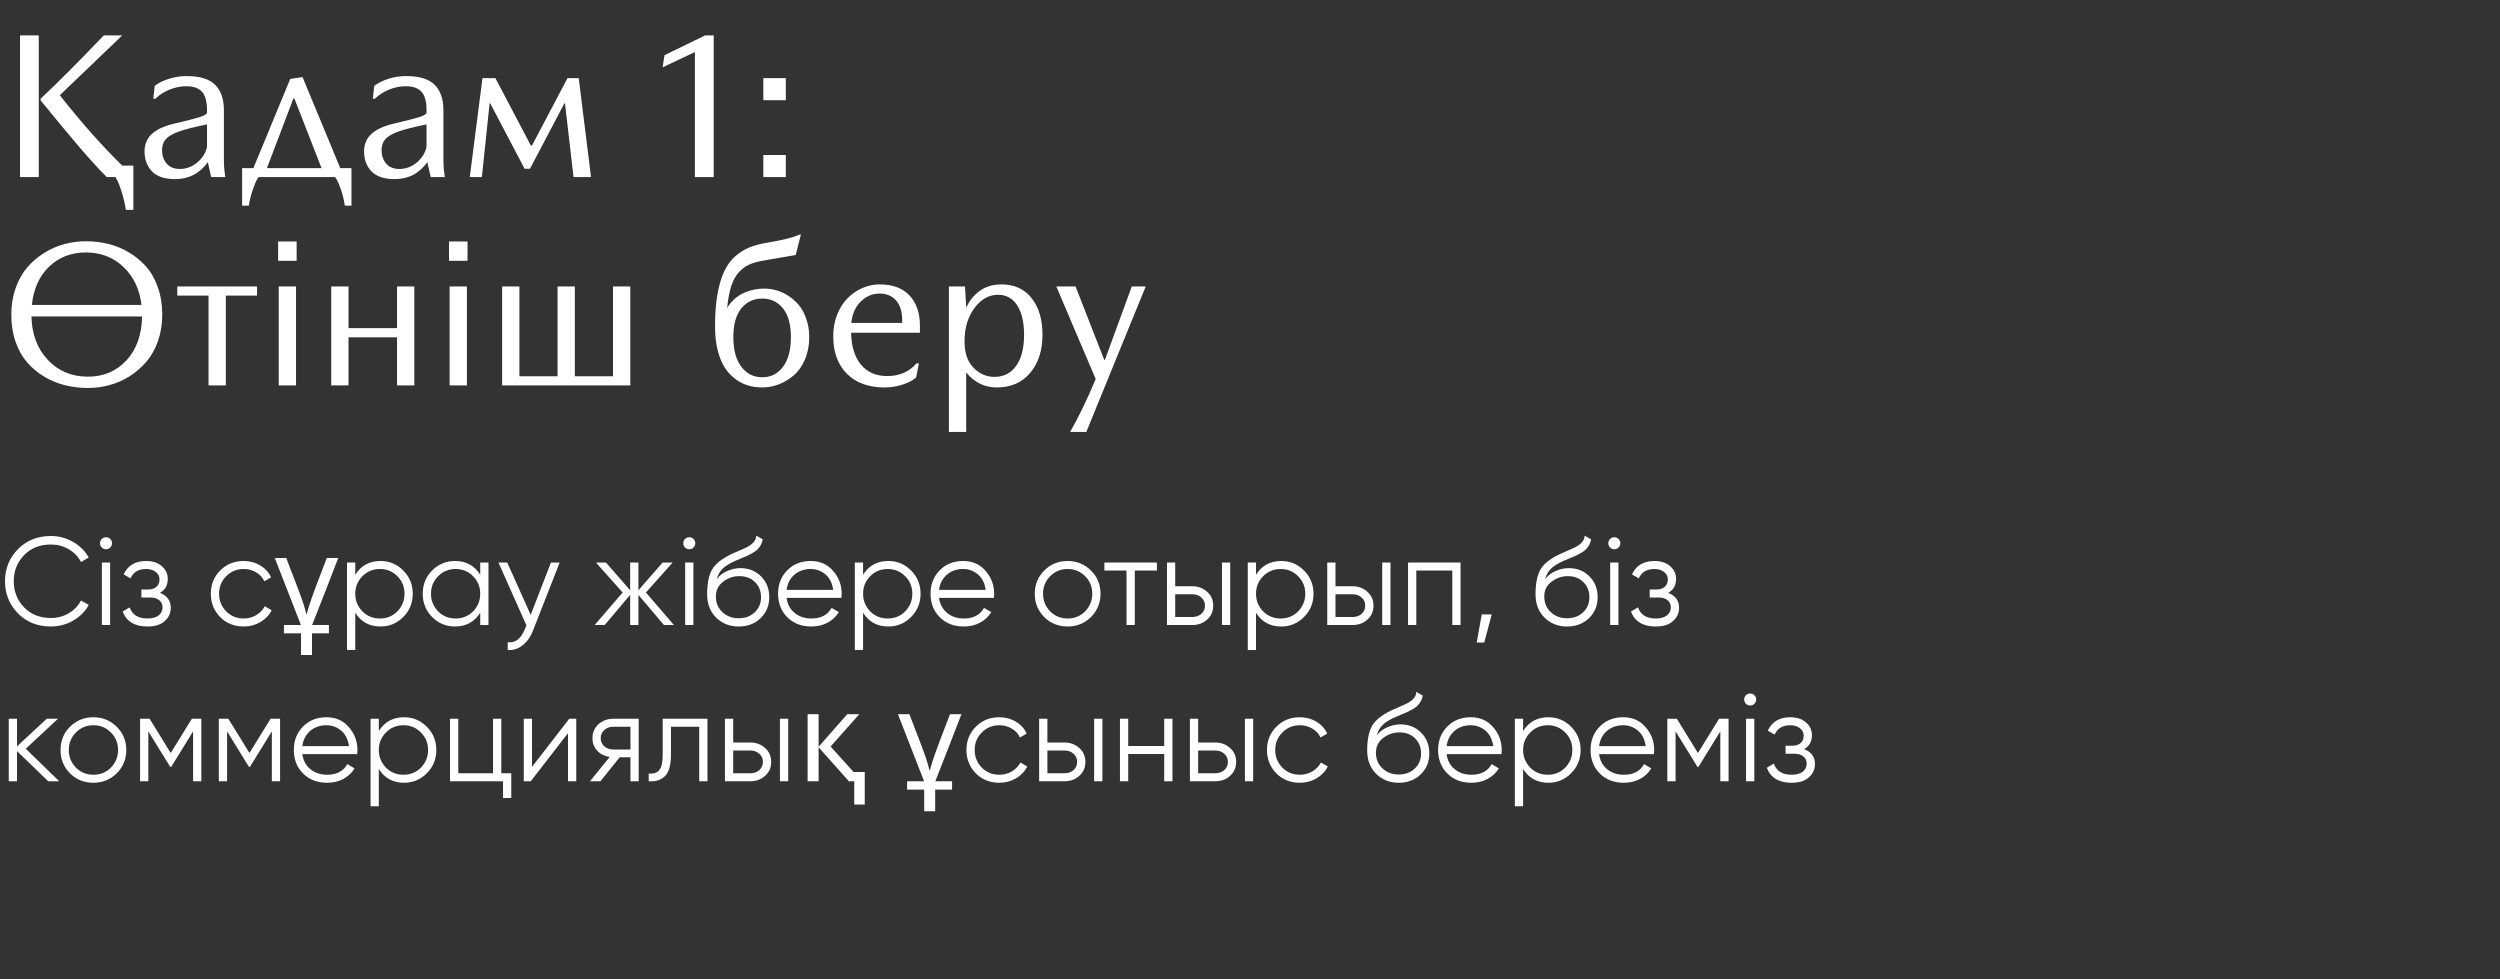 <?xml version="1.0" encoding="UTF-8"?> <svg xmlns="http://www.w3.org/2000/svg" width="240" height="94" viewBox="0 0 240 94" fill="none"><rect x="0" y="0" width="240" height="94" fill="#333333" stroke="none"/><path d="M11.084 17H10.244C9.515 16.264 8.659 15.327 7.676 14.188C6.699 13.042 5.439 11.525 3.896 9.637V9.48C5.544 7.938 7.565 5.91 9.961 3.396H11.738L5.742 9.139C6.784 10.467 7.839 11.73 8.906 12.928C9.98 14.126 10.925 15.115 11.738 15.896H12.803V20.145H12.08C11.989 19.546 11.859 18.982 11.69 18.455C11.527 17.934 11.387 17.56 11.27 17.332L11.084 17ZM3.721 3.396V17H1.924V3.396H3.721ZM20.273 17L19.951 15.565C19.176 16.652 18.131 17.195 16.816 17.195C15.82 17.195 15.081 16.951 14.6 16.463C14.118 15.968 13.877 15.327 13.877 14.539C13.877 13.855 14.108 13.299 14.57 12.869C15.039 12.433 15.739 12.104 16.67 11.883C17.972 11.577 18.831 11.355 19.248 11.219C19.665 11.082 19.873 10.942 19.873 10.799V10.565C19.873 9.757 19.713 9.174 19.395 8.816C19.082 8.458 18.574 8.279 17.871 8.279C17.337 8.279 16.807 8.387 16.279 8.602C15.758 8.81 15.303 9.103 14.912 9.48H14.717L14.854 8.24C15.212 7.967 15.664 7.742 16.211 7.566C16.764 7.391 17.331 7.303 17.91 7.303C19.186 7.303 20.101 7.583 20.654 8.143C21.214 8.696 21.494 9.51 21.494 10.584V15.301C21.494 15.913 21.54 16.479 21.631 17H20.273ZM17.256 16.219C17.887 16.219 18.451 16.01 18.945 15.594C19.44 15.171 19.749 14.672 19.873 14.1V11.941C18.682 12.182 17.783 12.41 17.178 12.625C16.579 12.84 16.159 13.084 15.918 13.357C15.677 13.624 15.557 13.979 15.557 14.422C15.557 14.93 15.703 15.356 15.996 15.701C16.289 16.046 16.709 16.219 17.256 16.219ZM32.168 17H24.824C24.772 17.065 24.707 17.166 24.629 17.303C24.557 17.439 24.437 17.742 24.268 18.211C24.098 18.686 23.971 19.197 23.887 19.744H23.242V16.141H24.326L27.861 7.576L29.043 7.4L32.666 16.141H33.74V19.744H33.105C33.021 19.197 32.9 18.696 32.744 18.24C32.588 17.785 32.454 17.462 32.344 17.273L32.168 17ZM28.164 9.461L25.625 16.141H30.869L28.262 9.461H28.164ZM41.348 17L41.025 15.565C40.251 16.652 39.206 17.195 37.891 17.195C36.895 17.195 36.156 16.951 35.674 16.463C35.192 15.968 34.951 15.327 34.951 14.539C34.951 13.855 35.182 13.299 35.645 12.869C36.113 12.433 36.813 12.104 37.744 11.883C39.046 11.577 39.906 11.355 40.322 11.219C40.739 11.082 40.947 10.942 40.947 10.799V10.565C40.947 9.757 40.788 9.174 40.469 8.816C40.156 8.458 39.648 8.279 38.945 8.279C38.411 8.279 37.881 8.387 37.353 8.602C36.833 8.81 36.377 9.103 35.986 9.48H35.791L35.928 8.24C36.286 7.967 36.738 7.742 37.285 7.566C37.839 7.391 38.405 7.303 38.984 7.303C40.26 7.303 41.175 7.583 41.728 8.143C42.288 8.696 42.568 9.51 42.568 10.584V15.301C42.568 15.913 42.614 16.479 42.705 17H41.348ZM38.33 16.219C38.962 16.219 39.525 16.01 40.02 15.594C40.514 15.171 40.824 14.672 40.947 14.1V11.941C39.756 12.182 38.857 12.41 38.252 12.625C37.653 12.84 37.233 13.084 36.992 13.357C36.751 13.624 36.631 13.979 36.631 14.422C36.631 14.93 36.777 15.356 37.07 15.701C37.363 16.046 37.783 16.219 38.33 16.219ZM45.098 17L46.318 7.498H47.559L50.957 13.963H51.074L54.482 7.498H55.557L56.738 17H55.059L54.238 9.92H54.18L50.879 16.199H50.361L47.06 9.92H47.002L46.26 17H45.098ZM66.709 17V4.998L63.613 6.463L63.789 5.301L67.695 3.396H68.516V17H66.709ZM75.439 7.498V9.617H73.281V7.498H75.439ZM75.439 14.881V17H73.281V14.881H75.439ZM8.242 23.162C8.984 23.162 9.704 23.247 10.4 23.416C11.097 23.585 11.758 23.859 12.383 24.236C13.014 24.607 13.565 25.063 14.033 25.604C14.508 26.137 14.883 26.801 15.156 27.596C15.436 28.384 15.576 29.253 15.576 30.203C15.576 31.115 15.44 31.961 15.166 32.742C14.893 33.517 14.521 34.178 14.053 34.725C13.591 35.265 13.053 35.73 12.441 36.121C11.829 36.505 11.185 36.788 10.508 36.971C9.831 37.153 9.141 37.244 8.438 37.244C7.695 37.244 6.973 37.16 6.27 36.99C5.573 36.821 4.909 36.551 4.277 36.18C3.646 35.802 3.092 35.343 2.617 34.803C2.148 34.262 1.774 33.598 1.494 32.81C1.221 32.023 1.084 31.154 1.084 30.203C1.084 29.292 1.221 28.449 1.494 27.674C1.768 26.899 2.135 26.238 2.598 25.691C3.066 25.145 3.607 24.679 4.219 24.295C4.837 23.904 5.485 23.618 6.162 23.436C6.846 23.253 7.539 23.162 8.242 23.162ZM8.438 36.16C9.935 36.16 11.165 35.643 12.129 34.607C13.099 33.566 13.604 32.156 13.643 30.379H3.018C3.057 32.085 3.581 33.475 4.59 34.549C5.599 35.623 6.882 36.16 8.438 36.16ZM8.242 24.236C6.849 24.236 5.677 24.686 4.727 25.584C3.783 26.482 3.226 27.713 3.057 29.275H13.584C13.402 27.759 12.822 26.541 11.846 25.623C10.876 24.699 9.674 24.236 8.242 24.236ZM20.02 37V28.377H17.021V27.498H24.678V28.377H21.68V37H20.02ZM28.477 23.182V25.037H26.699V23.182H28.477ZM28.418 27.498V37H26.758V27.498H28.418ZM31.797 37V27.498H33.457V31.502H38.115V27.498H39.775V37H38.115V32.381H33.457V37H31.797ZM44.883 23.182V25.037H43.105V23.182H44.883ZM44.824 27.498V37H43.164V27.498H44.824ZM48.203 37V27.498H49.863V36.121H53.525V27.498H55.185V36.121H58.848V27.498H60.508V37H48.203ZM68.643 31.355C68.643 30.19 68.717 29.171 68.867 28.299C69.017 27.426 69.225 26.701 69.492 26.121C69.759 25.535 70.104 25.047 70.527 24.656C70.957 24.266 71.416 23.969 71.904 23.768C72.399 23.566 72.978 23.41 73.643 23.299C74.339 23.188 74.945 23.068 75.459 22.938C75.98 22.807 76.325 22.703 76.494 22.625L76.748 22.518H76.885L76.387 24.48L73.281 25.018C72.741 25.109 72.288 25.236 71.924 25.398C71.566 25.561 71.234 25.809 70.928 26.141C70.622 26.473 70.378 26.919 70.195 27.479C70.019 28.038 69.889 28.738 69.805 29.578C70 29.24 70.238 28.947 70.518 28.699C70.797 28.452 71.1 28.256 71.426 28.113C71.751 27.97 72.074 27.866 72.393 27.801C72.718 27.736 73.047 27.703 73.379 27.703C73.763 27.703 74.15 27.759 74.541 27.869C74.932 27.98 75.316 28.159 75.693 28.406C76.078 28.654 76.416 28.956 76.709 29.314C77.002 29.666 77.236 30.105 77.412 30.633C77.594 31.16 77.686 31.736 77.686 32.361C77.686 33.156 77.549 33.872 77.275 34.51C77.002 35.148 76.644 35.656 76.201 36.033C75.758 36.411 75.277 36.7 74.756 36.902C74.242 37.098 73.717 37.195 73.184 37.195C72.734 37.195 72.305 37.14 71.894 37.029C71.484 36.919 71.078 36.723 70.674 36.443C70.27 36.157 69.922 35.799 69.629 35.369C69.336 34.94 69.098 34.383 68.916 33.699C68.734 33.009 68.643 32.228 68.643 31.355ZM73.184 36.219C73.997 36.219 74.658 35.883 75.166 35.213C75.674 34.542 75.928 33.592 75.928 32.361C75.928 31.157 75.674 30.239 75.166 29.607C74.665 28.976 74.004 28.66 73.184 28.66C72.35 28.66 71.676 28.976 71.162 29.607C70.654 30.239 70.4 31.157 70.4 32.361C70.4 33.592 70.658 34.542 71.172 35.213C71.686 35.883 72.357 36.219 73.184 36.219ZM88.311 31.941H81.709C81.728 33.23 82.038 34.246 82.637 34.988C83.242 35.73 84.085 36.102 85.166 36.102C86.344 36.102 87.285 35.695 87.988 34.881H88.213L87.949 36.238C87.637 36.512 87.204 36.74 86.65 36.922C86.103 37.104 85.524 37.195 84.912 37.195C83.382 37.195 82.178 36.756 81.299 35.877C80.426 34.998 79.99 33.8 79.99 32.283C79.99 31.547 80.111 30.867 80.352 30.242C80.599 29.611 80.928 29.083 81.338 28.66C81.748 28.237 82.22 27.905 82.754 27.664C83.294 27.423 83.854 27.303 84.434 27.303C85.697 27.303 86.657 27.658 87.314 28.367C87.978 29.077 88.311 30.034 88.311 31.238V31.941ZM86.611 30.779C86.611 29.92 86.413 29.272 86.016 28.836C85.625 28.4 85.098 28.182 84.434 28.182C83.757 28.182 83.158 28.436 82.637 28.943C82.116 29.451 81.813 30.138 81.728 31.004H86.611V30.779ZM91.094 41.463V27.498H92.637L92.754 29.461H92.793C93.099 28.816 93.532 28.296 94.092 27.898C94.652 27.501 95.332 27.303 96.133 27.303C97.383 27.303 98.353 27.745 99.043 28.631C99.733 29.51 100.078 30.678 100.078 32.137C100.078 33.647 99.684 34.868 98.897 35.799C98.109 36.73 97.041 37.195 95.693 37.195C94.541 37.195 93.574 36.73 92.793 35.799H92.754V41.463H91.094ZM95.811 28.299C94.932 28.299 94.176 28.725 93.545 29.578C92.913 30.431 92.598 31.479 92.598 32.723V32.859C92.598 33.888 92.881 34.699 93.447 35.291C94.02 35.883 94.694 36.18 95.469 36.18C96.354 36.18 97.047 35.828 97.549 35.125C98.057 34.415 98.311 33.419 98.311 32.137C98.311 30.939 98.092 30.001 97.656 29.324C97.22 28.641 96.605 28.299 95.811 28.299ZM104.287 41.463H102.734C103.555 40.031 104.372 38.338 105.186 36.385L101.406 27.498H103.252L106.006 34.539H106.074L108.652 27.498H109.99L104.287 41.463Z" fill="white"></path><path d="M4.884 60.144C3.604 60.144 2.552 59.724 1.728 58.884C0.896 58.036 0.48 57.008 0.48 55.8C0.48 54.592 0.896 53.564 1.728 52.716C2.552 51.876 3.604 51.456 4.884 51.456C5.652 51.456 6.36 51.644 7.008 52.02C7.656 52.388 8.16 52.888 8.52 53.52L7.776 53.952C7.512 53.44 7.12 53.032 6.6 52.728C6.08 52.424 5.508 52.272 4.884 52.272C3.828 52.272 2.972 52.612 2.316 53.292C1.652 53.98 1.32 54.816 1.32 55.8C1.32 56.784 1.652 57.62 2.316 58.308C2.972 58.988 3.828 59.328 4.884 59.328C5.508 59.328 6.08 59.176 6.6 58.872C7.12 58.568 7.512 58.16 7.776 57.648L8.52 58.068C8.176 58.7 7.676 59.204 7.02 59.58C6.364 59.956 5.652 60.144 4.884 60.144ZM10.753 52.152C10.753 52.312 10.697 52.448 10.585 52.56C10.473 52.672 10.337 52.728 10.177 52.728C10.017 52.728 9.881 52.672 9.769 52.56C9.657 52.448 9.601 52.312 9.601 52.152C9.601 51.992 9.657 51.856 9.769 51.744C9.881 51.632 10.017 51.576 10.177 51.576C10.337 51.576 10.473 51.632 10.585 51.744C10.697 51.856 10.753 51.992 10.753 52.152ZM10.573 60H9.781V54H10.573V60ZM15.35 56.916C16.046 57.18 16.394 57.66 16.394 58.356C16.394 58.86 16.198 59.284 15.806 59.628C15.43 59.972 14.878 60.144 14.15 60.144C12.934 60.144 12.142 59.664 11.774 58.704L12.446 58.308C12.702 59.02 13.27 59.376 14.15 59.376C14.606 59.376 14.962 59.28 15.218 59.088C15.474 58.888 15.602 58.628 15.602 58.308C15.602 58.02 15.498 57.792 15.29 57.624C15.082 57.448 14.802 57.36 14.45 57.36H13.574V56.592H14.21C14.554 56.592 14.822 56.508 15.014 56.34C15.214 56.164 15.314 55.924 15.314 55.62C15.314 55.332 15.194 55.096 14.954 54.912C14.722 54.72 14.414 54.624 14.03 54.624C13.286 54.624 12.786 54.924 12.53 55.524L11.87 55.14C12.27 54.284 12.99 53.856 14.03 53.856C14.67 53.856 15.174 54.024 15.542 54.36C15.918 54.688 16.106 55.092 16.106 55.572C16.106 56.188 15.854 56.636 15.35 56.916ZM23.394 60.144C22.49 60.144 21.738 59.844 21.138 59.244C20.538 58.628 20.238 57.88 20.238 57C20.238 56.112 20.538 55.368 21.138 54.768C21.738 54.16 22.49 53.856 23.394 53.856C23.986 53.856 24.518 54 24.99 54.288C25.462 54.568 25.806 54.948 26.022 55.428L25.374 55.8C25.214 55.44 24.954 55.156 24.594 54.948C24.242 54.732 23.842 54.624 23.394 54.624C22.73 54.624 22.17 54.856 21.714 55.32C21.258 55.776 21.03 56.336 21.03 57C21.03 57.656 21.258 58.22 21.714 58.692C22.17 59.148 22.73 59.376 23.394 59.376C23.834 59.376 24.23 59.272 24.582 59.064C24.942 58.856 25.222 58.568 25.422 58.2L26.082 58.584C25.834 59.064 25.47 59.444 24.99 59.724C24.51 60.004 23.978 60.144 23.394 60.144ZM29.953 60.803V62.883H28.898V60.803H27.258V60H28.887L26.379 53.566H27.48L27.832 54.492C28.484 56.16 28.891 57.238 29.051 57.727C29.215 58.211 29.332 58.617 29.402 58.945H29.449C29.602 58.273 30.062 56.955 30.832 54.99L31.371 53.566H32.473L31.225 56.789L29.965 60H31.576V60.803H29.953ZM36.529 53.856C37.385 53.856 38.113 54.16 38.713 54.768C39.321 55.376 39.625 56.12 39.625 57C39.625 57.88 39.321 58.624 38.713 59.232C38.113 59.84 37.385 60.144 36.529 60.144C35.465 60.144 34.657 59.704 34.105 58.824V62.4H33.313V54H34.105V55.176C34.657 54.296 35.465 53.856 36.529 53.856ZM34.789 58.692C35.245 59.148 35.805 59.376 36.469 59.376C37.133 59.376 37.693 59.148 38.149 58.692C38.605 58.22 38.833 57.656 38.833 57C38.833 56.336 38.605 55.776 38.149 55.32C37.693 54.856 37.133 54.624 36.469 54.624C35.805 54.624 35.245 54.856 34.789 55.32C34.333 55.776 34.105 56.336 34.105 57C34.105 57.656 34.333 58.22 34.789 58.692ZM46.102 55.176V54H46.894V60H46.102V58.824C45.55 59.704 44.742 60.144 43.678 60.144C42.822 60.144 42.09 59.84 41.482 59.232C40.882 58.624 40.582 57.88 40.582 57C40.582 56.12 40.882 55.376 41.482 54.768C42.09 54.16 42.822 53.856 43.678 53.856C44.742 53.856 45.55 54.296 46.102 55.176ZM42.058 58.692C42.514 59.148 43.074 59.376 43.738 59.376C44.402 59.376 44.962 59.148 45.418 58.692C45.874 58.22 46.102 57.656 46.102 57C46.102 56.336 45.874 55.776 45.418 55.32C44.962 54.856 44.402 54.624 43.738 54.624C43.074 54.624 42.514 54.856 42.058 55.32C41.602 55.776 41.374 56.336 41.374 57C41.374 57.656 41.602 58.22 42.058 58.692ZM50.947 59.028L52.891 54H53.73L51.163 60.552C50.922 61.16 50.587 61.628 50.154 61.956C49.73 62.292 49.258 62.44 48.739 62.4V61.656C49.459 61.744 50.007 61.328 50.383 60.408L50.538 60.036L47.85 54H48.691L50.947 59.028ZM62.008 56.88L64.696 60H63.736L61.288 57.108V60H60.496V57.108L58.048 60H57.088L59.776 56.88L57.208 54H58.168L60.496 56.664V54H61.288V56.664L63.616 54H64.576L62.008 56.88ZM66.746 52.152C66.746 52.312 66.69 52.448 66.578 52.56C66.466 52.672 66.33 52.728 66.17 52.728C66.01 52.728 65.874 52.672 65.762 52.56C65.65 52.448 65.594 52.312 65.594 52.152C65.594 51.992 65.65 51.856 65.762 51.744C65.874 51.632 66.01 51.576 66.17 51.576C66.33 51.576 66.466 51.632 66.578 51.744C66.69 51.856 66.746 51.992 66.746 52.152ZM66.566 60H65.774V54H66.566V60ZM70.91 60.144C70.054 60.144 69.334 59.86 68.75 59.292C68.174 58.716 67.886 57.972 67.886 57.06C67.886 56.036 68.038 55.252 68.342 54.708C68.646 54.156 69.262 53.656 70.19 53.208C70.486 53.072 70.718 52.968 70.886 52.896C71.166 52.784 71.386 52.688 71.546 52.608C72.242 52.288 72.594 51.892 72.602 51.42L73.226 51.78C73.186 51.98 73.122 52.16 73.034 52.32C72.93 52.496 72.826 52.636 72.722 52.74C72.626 52.844 72.474 52.956 72.266 53.076C72.13 53.156 71.966 53.244 71.774 53.34L71.174 53.592L70.61 53.832C70.058 54.072 69.646 54.324 69.374 54.588C69.11 54.844 68.922 55.18 68.81 55.596C69.066 55.252 69.402 54.992 69.818 54.816C70.234 54.632 70.654 54.54 71.078 54.54C71.878 54.54 72.538 54.804 73.058 55.332C73.586 55.852 73.85 56.52 73.85 57.336C73.85 58.144 73.57 58.816 73.01 59.352C72.458 59.88 71.758 60.144 70.91 60.144ZM69.35 58.764C69.766 59.156 70.286 59.352 70.91 59.352C71.534 59.352 72.046 59.164 72.446 58.788C72.854 58.404 73.058 57.92 73.058 57.336C73.058 56.744 72.866 56.26 72.482 55.884C72.106 55.5 71.602 55.308 70.97 55.308C70.402 55.308 69.886 55.488 69.422 55.848C68.958 56.192 68.726 56.664 68.726 57.264C68.726 57.872 68.934 58.372 69.35 58.764ZM77.827 53.856C78.723 53.856 79.439 54.172 79.975 54.804C80.527 55.428 80.803 56.168 80.803 57.024C80.803 57.064 80.795 57.188 80.779 57.396H75.511C75.591 57.996 75.847 58.476 76.279 58.836C76.711 59.196 77.251 59.376 77.899 59.376C78.811 59.376 79.455 59.036 79.831 58.356L80.527 58.764C80.263 59.196 79.899 59.536 79.435 59.784C78.979 60.024 78.463 60.144 77.887 60.144C76.943 60.144 76.175 59.848 75.583 59.256C74.991 58.664 74.695 57.912 74.695 57C74.695 56.096 74.987 55.348 75.571 54.756C76.155 54.156 76.907 53.856 77.827 53.856ZM77.827 54.624C77.203 54.624 76.679 54.808 76.255 55.176C75.839 55.544 75.591 56.028 75.511 56.628H79.987C79.899 55.988 79.655 55.496 79.255 55.152C78.839 54.8 78.363 54.624 77.827 54.624ZM85.279 53.856C86.135 53.856 86.863 54.16 87.463 54.768C88.071 55.376 88.375 56.12 88.375 57C88.375 57.88 88.071 58.624 87.463 59.232C86.863 59.84 86.135 60.144 85.279 60.144C84.215 60.144 83.407 59.704 82.855 58.824V62.4H82.063V54H82.855V55.176C83.407 54.296 84.215 53.856 85.279 53.856ZM83.539 58.692C83.995 59.148 84.555 59.376 85.219 59.376C85.883 59.376 86.443 59.148 86.899 58.692C87.355 58.22 87.583 57.656 87.583 57C87.583 56.336 87.355 55.776 86.899 55.32C86.443 54.856 85.883 54.624 85.219 54.624C84.555 54.624 83.995 54.856 83.539 55.32C83.083 55.776 82.855 56.336 82.855 57C82.855 57.656 83.083 58.22 83.539 58.692ZM92.464 53.856C93.36 53.856 94.076 54.172 94.612 54.804C95.164 55.428 95.44 56.168 95.44 57.024C95.44 57.064 95.432 57.188 95.416 57.396H90.148C90.228 57.996 90.484 58.476 90.916 58.836C91.348 59.196 91.888 59.376 92.536 59.376C93.448 59.376 94.092 59.036 94.468 58.356L95.164 58.764C94.9 59.196 94.536 59.536 94.072 59.784C93.616 60.024 93.1 60.144 92.524 60.144C91.58 60.144 90.812 59.848 90.22 59.256C89.628 58.664 89.332 57.912 89.332 57C89.332 56.096 89.624 55.348 90.208 54.756C90.792 54.156 91.544 53.856 92.464 53.856ZM92.464 54.624C91.84 54.624 91.316 54.808 90.892 55.176C90.476 55.544 90.228 56.028 90.148 56.628H94.624C94.536 55.988 94.292 55.496 93.892 55.152C93.476 54.8 93 54.624 92.464 54.624ZM104.727 59.244C104.111 59.844 103.367 60.144 102.495 60.144C101.607 60.144 100.859 59.844 100.251 59.244C99.643 58.636 99.339 57.888 99.339 57C99.339 56.112 99.643 55.368 100.251 54.768C100.859 54.16 101.607 53.856 102.495 53.856C103.375 53.856 104.119 54.16 104.727 54.768C105.343 55.368 105.651 56.112 105.651 57C105.651 57.88 105.343 58.628 104.727 59.244ZM100.815 58.692C101.271 59.148 101.831 59.376 102.495 59.376C103.159 59.376 103.719 59.148 104.175 58.692C104.631 58.22 104.859 57.656 104.859 57C104.859 56.336 104.631 55.776 104.175 55.32C103.719 54.856 103.159 54.624 102.495 54.624C101.831 54.624 101.271 54.856 100.815 55.32C100.359 55.776 100.131 56.336 100.131 57C100.131 57.656 100.359 58.22 100.815 58.692ZM106.022 54H111.062V54.768H108.938V60H108.146V54.768H106.022V54ZM112.82 56.28H114.464C115.016 56.28 115.488 56.456 115.88 56.808C116.272 57.152 116.468 57.596 116.468 58.14C116.468 58.692 116.272 59.14 115.88 59.484C115.504 59.828 115.032 60 114.464 60H112.028V54H112.82V56.28ZM117.308 60V54H118.1V60H117.308ZM112.82 59.232H114.464C114.808 59.232 115.096 59.132 115.328 58.932C115.56 58.724 115.676 58.46 115.676 58.14C115.676 57.82 115.56 57.56 115.328 57.36C115.096 57.152 114.808 57.048 114.464 57.048H112.82V59.232ZM123.001 53.856C123.857 53.856 124.585 54.16 125.185 54.768C125.793 55.376 126.097 56.12 126.097 57C126.097 57.88 125.793 58.624 125.185 59.232C124.585 59.84 123.857 60.144 123.001 60.144C121.937 60.144 121.129 59.704 120.577 58.824V62.4H119.785V54H120.577V55.176C121.129 54.296 121.937 53.856 123.001 53.856ZM121.261 58.692C121.717 59.148 122.277 59.376 122.941 59.376C123.605 59.376 124.165 59.148 124.621 58.692C125.077 58.22 125.305 57.656 125.305 57C125.305 56.336 125.077 55.776 124.621 55.32C124.165 54.856 123.605 54.624 122.941 54.624C122.277 54.624 121.717 54.856 121.261 55.32C120.805 55.776 120.577 56.336 120.577 57C120.577 57.656 120.805 58.22 121.261 58.692ZM128.206 56.28H129.85C130.402 56.28 130.874 56.456 131.266 56.808C131.658 57.152 131.854 57.596 131.854 58.14C131.854 58.692 131.658 59.14 131.266 59.484C130.89 59.828 130.418 60 129.85 60H127.414V54H128.206V56.28ZM132.694 60V54H133.486V60H132.694ZM128.206 59.232H129.85C130.194 59.232 130.482 59.132 130.714 58.932C130.946 58.724 131.062 58.46 131.062 58.14C131.062 57.82 130.946 57.56 130.714 57.36C130.482 57.152 130.194 57.048 129.85 57.048H128.206V59.232ZM135.172 54H140.212V60H139.42V54.768H135.964V60H135.172V54ZM142.247 58.98H143.207L142.487 61.68H141.767L142.247 58.98ZM150.434 60.144C149.578 60.144 148.858 59.86 148.274 59.292C147.698 58.716 147.41 57.972 147.41 57.06C147.41 56.036 147.562 55.252 147.866 54.708C148.17 54.156 148.786 53.656 149.714 53.208C150.01 53.072 150.242 52.968 150.41 52.896C150.69 52.784 150.91 52.688 151.07 52.608C151.766 52.288 152.118 51.892 152.126 51.42L152.75 51.78C152.71 51.98 152.646 52.16 152.558 52.32C152.454 52.496 152.35 52.636 152.246 52.74C152.15 52.844 151.998 52.956 151.79 53.076C151.654 53.156 151.49 53.244 151.298 53.34L150.698 53.592L150.134 53.832C149.582 54.072 149.17 54.324 148.898 54.588C148.634 54.844 148.446 55.18 148.334 55.596C148.59 55.252 148.926 54.992 149.342 54.816C149.758 54.632 150.178 54.54 150.602 54.54C151.402 54.54 152.062 54.804 152.582 55.332C153.11 55.852 153.374 56.52 153.374 57.336C153.374 58.144 153.094 58.816 152.534 59.352C151.982 59.88 151.282 60.144 150.434 60.144ZM148.874 58.764C149.29 59.156 149.81 59.352 150.434 59.352C151.058 59.352 151.57 59.164 151.97 58.788C152.378 58.404 152.582 57.92 152.582 57.336C152.582 56.744 152.39 56.26 152.006 55.884C151.63 55.5 151.126 55.308 150.494 55.308C149.926 55.308 149.41 55.488 148.946 55.848C148.482 56.192 148.25 56.664 148.25 57.264C148.25 57.872 148.458 58.372 148.874 58.764ZM155.55 52.152C155.55 52.312 155.494 52.448 155.382 52.56C155.27 52.672 155.134 52.728 154.974 52.728C154.814 52.728 154.678 52.672 154.566 52.56C154.454 52.448 154.398 52.312 154.398 52.152C154.398 51.992 154.454 51.856 154.566 51.744C154.678 51.632 154.814 51.576 154.974 51.576C155.134 51.576 155.27 51.632 155.382 51.744C155.494 51.856 155.55 51.992 155.55 52.152ZM155.37 60H154.578V54H155.37V60ZM160.147 56.916C160.843 57.18 161.191 57.66 161.191 58.356C161.191 58.86 160.995 59.284 160.603 59.628C160.227 59.972 159.675 60.144 158.947 60.144C157.731 60.144 156.939 59.664 156.571 58.704L157.243 58.308C157.499 59.02 158.067 59.376 158.947 59.376C159.403 59.376 159.759 59.28 160.015 59.088C160.271 58.888 160.399 58.628 160.399 58.308C160.399 58.02 160.295 57.792 160.087 57.624C159.879 57.448 159.599 57.36 159.247 57.36H158.371V56.592H159.007C159.351 56.592 159.619 56.508 159.811 56.34C160.011 56.164 160.111 55.924 160.111 55.62C160.111 55.332 159.991 55.096 159.751 54.912C159.519 54.72 159.211 54.624 158.827 54.624C158.083 54.624 157.583 54.924 157.327 55.524L156.667 55.14C157.067 54.284 157.787 53.856 158.827 53.856C159.467 53.856 159.971 54.024 160.339 54.36C160.715 54.688 160.903 55.092 160.903 55.572C160.903 56.188 160.651 56.636 160.147 56.916ZM2.472 71.88L5.688 75H4.632L1.632 72.108V75H0.84V69H1.632V71.652L4.488 69H5.568L2.472 71.88ZM11.2 74.244C10.584 74.844 9.84 75.144 8.968 75.144C8.08 75.144 7.332 74.844 6.724 74.244C6.116 73.636 5.812 72.888 5.812 72C5.812 71.112 6.116 70.368 6.724 69.768C7.332 69.16 8.08 68.856 8.968 68.856C9.848 68.856 10.592 69.16 11.2 69.768C11.816 70.368 12.124 71.112 12.124 72C12.124 72.88 11.816 73.628 11.2 74.244ZM7.288 73.692C7.744 74.148 8.304 74.376 8.968 74.376C9.632 74.376 10.192 74.148 10.648 73.692C11.104 73.22 11.332 72.656 11.332 72C11.332 71.336 11.104 70.776 10.648 70.32C10.192 69.856 9.632 69.624 8.968 69.624C8.304 69.624 7.744 69.856 7.288 70.32C6.832 70.776 6.604 71.336 6.604 72C6.604 72.656 6.832 73.22 7.288 73.692ZM18.417 69H19.329V75H18.537V70.212L16.437 73.62H16.341L14.241 70.212V75H13.449V69H14.361L16.389 72.288L18.417 69ZM25.976 69H26.888V75H26.096V70.212L23.996 73.62H23.9L21.8 70.212V75H21.008V69H21.92L23.948 72.288L25.976 69ZM31.339 68.856C32.235 68.856 32.951 69.172 33.487 69.804C34.039 70.428 34.315 71.168 34.315 72.024C34.315 72.064 34.307 72.188 34.291 72.396H29.023C29.103 72.996 29.359 73.476 29.791 73.836C30.223 74.196 30.763 74.376 31.411 74.376C32.323 74.376 32.967 74.036 33.343 73.356L34.039 73.764C33.775 74.196 33.411 74.536 32.947 74.784C32.491 75.024 31.975 75.144 31.399 75.144C30.455 75.144 29.687 74.848 29.095 74.256C28.503 73.664 28.207 72.912 28.207 72C28.207 71.096 28.499 70.348 29.083 69.756C29.667 69.156 30.419 68.856 31.339 68.856ZM31.339 69.624C30.715 69.624 30.191 69.808 29.767 70.176C29.351 70.544 29.103 71.028 29.023 71.628H33.499C33.411 70.988 33.167 70.496 32.767 70.152C32.351 69.8 31.875 69.624 31.339 69.624ZM38.79 68.856C39.646 68.856 40.374 69.16 40.974 69.768C41.582 70.376 41.886 71.12 41.886 72C41.886 72.88 41.582 73.624 40.974 74.232C40.374 74.84 39.646 75.144 38.79 75.144C37.726 75.144 36.918 74.704 36.366 73.824V77.4H35.574V69H36.366V70.176C36.918 69.296 37.726 68.856 38.79 68.856ZM37.05 73.692C37.506 74.148 38.066 74.376 38.73 74.376C39.394 74.376 39.954 74.148 40.41 73.692C40.866 73.22 41.094 72.656 41.094 72C41.094 71.336 40.866 70.776 40.41 70.32C39.954 69.856 39.394 69.624 38.73 69.624C38.066 69.624 37.506 69.856 37.05 70.32C36.594 70.776 36.366 71.336 36.366 72C36.366 72.656 36.594 73.22 37.05 73.692ZM48.123 69V74.232H49.083V76.608H48.291V75H43.203V69H43.995V74.232H47.331V69H48.123ZM51.073 73.62L54.649 69H55.321V75H54.529V70.38L50.953 75H50.281V69H51.073V73.62ZM58.88 69H61.316V75H60.524V72.696H59.492L57.644 75H56.636L58.532 72.672C58.044 72.6 57.644 72.4 57.332 72.072C57.028 71.736 56.876 71.332 56.876 70.86C56.876 70.324 57.068 69.88 57.452 69.528C57.852 69.176 58.328 69 58.88 69ZM58.88 71.952H60.524V69.768H58.88C58.536 69.768 58.248 69.872 58.016 70.08C57.784 70.28 57.668 70.54 57.668 70.86C57.668 71.18 57.784 71.444 58.016 71.652C58.248 71.852 58.536 71.952 58.88 71.952ZM63.62 69H67.916V75H67.124V69.768H64.412V72.444C64.412 73.444 64.22 74.132 63.836 74.508C63.46 74.884 62.94 75.048 62.276 75V74.256C62.74 74.304 63.08 74.192 63.296 73.92C63.512 73.648 63.62 73.156 63.62 72.444V69ZM70.386 71.28H72.03C72.582 71.28 73.054 71.456 73.446 71.808C73.838 72.152 74.034 72.596 74.034 73.14C74.034 73.692 73.838 74.14 73.446 74.484C73.07 74.828 72.598 75 72.03 75H69.594V69H70.386V71.28ZM74.874 75V69H75.666V75H74.874ZM70.386 74.232H72.03C72.374 74.232 72.662 74.132 72.894 73.932C73.126 73.724 73.242 73.46 73.242 73.14C73.242 72.82 73.126 72.56 72.894 72.36C72.662 72.152 72.374 72.048 72.03 72.048H70.386V74.232ZM81.334 68.566H82.488L79.74 71.666L81.938 74.109H83.016V77.232H82.008V75H81.492L78.586 71.736V75H77.531V68.566H78.586V71.689L81.334 68.566ZM89.777 75.803V77.883H88.723V75.803H87.082V75H88.711L86.203 68.566H87.305L87.656 69.492C88.309 71.16 88.715 72.238 88.875 72.727C89.039 73.211 89.156 73.617 89.227 73.945H89.273C89.426 73.273 89.887 71.955 90.656 69.99L91.195 68.566H92.297L91.049 71.789L89.789 75H91.4V75.803H89.777ZM95.933 75.144C95.029 75.144 94.277 74.844 93.677 74.244C93.077 73.628 92.777 72.88 92.777 72C92.777 71.112 93.077 70.368 93.677 69.768C94.277 69.16 95.029 68.856 95.933 68.856C96.525 68.856 97.057 69 97.529 69.288C98.001 69.568 98.345 69.948 98.561 70.428L97.913 70.8C97.753 70.44 97.493 70.156 97.133 69.948C96.781 69.732 96.381 69.624 95.933 69.624C95.269 69.624 94.709 69.856 94.253 70.32C93.797 70.776 93.569 71.336 93.569 72C93.569 72.656 93.797 73.22 94.253 73.692C94.709 74.148 95.269 74.376 95.933 74.376C96.373 74.376 96.769 74.272 97.121 74.064C97.481 73.856 97.761 73.568 97.961 73.2L98.621 73.584C98.373 74.064 98.009 74.444 97.529 74.724C97.049 75.004 96.517 75.144 95.933 75.144ZM100.55 71.28H102.194C102.746 71.28 103.218 71.456 103.61 71.808C104.002 72.152 104.198 72.596 104.198 73.14C104.198 73.692 104.002 74.14 103.61 74.484C103.234 74.828 102.762 75 102.194 75H99.758V69H100.55V71.28ZM105.038 75V69H105.83V75H105.038ZM100.55 74.232H102.194C102.538 74.232 102.826 74.132 103.058 73.932C103.29 73.724 103.406 73.46 103.406 73.14C103.406 72.82 103.29 72.56 103.058 72.36C102.826 72.152 102.538 72.048 102.194 72.048H100.55V74.232ZM111.764 71.616V69H112.556V75H111.764V72.384H108.308V75H107.516V69H108.308V71.616H111.764ZM115.023 71.28H116.667C117.219 71.28 117.691 71.456 118.083 71.808C118.475 72.152 118.671 72.596 118.671 73.14C118.671 73.692 118.475 74.14 118.083 74.484C117.707 74.828 117.235 75 116.667 75H114.231V69H115.023V71.28ZM119.511 75V69H120.303V75H119.511ZM115.023 74.232H116.667C117.011 74.232 117.299 74.132 117.531 73.932C117.763 73.724 117.879 73.46 117.879 73.14C117.879 72.82 117.763 72.56 117.531 72.36C117.299 72.152 117.011 72.048 116.667 72.048H115.023V74.232ZM124.784 75.144C123.88 75.144 123.128 74.844 122.528 74.244C121.928 73.628 121.628 72.88 121.628 72C121.628 71.112 121.928 70.368 122.528 69.768C123.128 69.16 123.88 68.856 124.784 68.856C125.376 68.856 125.908 69 126.38 69.288C126.852 69.568 127.196 69.948 127.412 70.428L126.764 70.8C126.604 70.44 126.344 70.156 125.984 69.948C125.632 69.732 125.232 69.624 124.784 69.624C124.12 69.624 123.56 69.856 123.104 70.32C122.648 70.776 122.42 71.336 122.42 72C122.42 72.656 122.648 73.22 123.104 73.692C123.56 74.148 124.12 74.376 124.784 74.376C125.224 74.376 125.62 74.272 125.972 74.064C126.332 73.856 126.612 73.568 126.812 73.2L127.472 73.584C127.224 74.064 126.86 74.444 126.38 74.724C125.9 75.004 125.368 75.144 124.784 75.144ZM134.274 75.144C133.418 75.144 132.698 74.86 132.114 74.292C131.538 73.716 131.25 72.972 131.25 72.06C131.25 71.036 131.402 70.252 131.706 69.708C132.01 69.156 132.626 68.656 133.554 68.208C133.85 68.072 134.082 67.968 134.25 67.896C134.53 67.784 134.75 67.688 134.91 67.608C135.606 67.288 135.958 66.892 135.966 66.42L136.59 66.78C136.55 66.98 136.486 67.16 136.398 67.32C136.294 67.496 136.19 67.636 136.086 67.74C135.99 67.844 135.838 67.956 135.63 68.076C135.494 68.156 135.33 68.244 135.138 68.34L134.538 68.592L133.974 68.832C133.422 69.072 133.01 69.324 132.738 69.588C132.474 69.844 132.286 70.18 132.174 70.596C132.43 70.252 132.766 69.992 133.182 69.816C133.598 69.632 134.018 69.54 134.442 69.54C135.242 69.54 135.902 69.804 136.422 70.332C136.95 70.852 137.214 71.52 137.214 72.336C137.214 73.144 136.934 73.816 136.374 74.352C135.822 74.88 135.122 75.144 134.274 75.144ZM132.714 73.764C133.13 74.156 133.65 74.352 134.274 74.352C134.898 74.352 135.41 74.164 135.81 73.788C136.218 73.404 136.422 72.92 136.422 72.336C136.422 71.744 136.23 71.26 135.846 70.884C135.47 70.5 134.966 70.308 134.334 70.308C133.766 70.308 133.25 70.488 132.786 70.848C132.322 71.192 132.09 71.664 132.09 72.264C132.09 72.872 132.298 73.372 132.714 73.764ZM141.19 68.856C142.086 68.856 142.802 69.172 143.338 69.804C143.89 70.428 144.166 71.168 144.166 72.024C144.166 72.064 144.158 72.188 144.142 72.396H138.874C138.954 72.996 139.21 73.476 139.642 73.836C140.074 74.196 140.614 74.376 141.262 74.376C142.174 74.376 142.818 74.036 143.194 73.356L143.89 73.764C143.626 74.196 143.262 74.536 142.798 74.784C142.342 75.024 141.826 75.144 141.25 75.144C140.306 75.144 139.538 74.848 138.946 74.256C138.354 73.664 138.058 72.912 138.058 72C138.058 71.096 138.35 70.348 138.934 69.756C139.518 69.156 140.27 68.856 141.19 68.856ZM141.19 69.624C140.566 69.624 140.042 69.808 139.618 70.176C139.202 70.544 138.954 71.028 138.874 71.628H143.35C143.262 70.988 143.018 70.496 142.618 70.152C142.202 69.8 141.726 69.624 141.19 69.624ZM148.642 68.856C149.498 68.856 150.226 69.16 150.826 69.768C151.434 70.376 151.738 71.12 151.738 72C151.738 72.88 151.434 73.624 150.826 74.232C150.226 74.84 149.498 75.144 148.642 75.144C147.578 75.144 146.77 74.704 146.218 73.824V77.4H145.426V69H146.218V70.176C146.77 69.296 147.578 68.856 148.642 68.856ZM146.902 73.692C147.358 74.148 147.918 74.376 148.582 74.376C149.246 74.376 149.806 74.148 150.262 73.692C150.718 73.22 150.946 72.656 150.946 72C150.946 71.336 150.718 70.776 150.262 70.32C149.806 69.856 149.246 69.624 148.582 69.624C147.918 69.624 147.358 69.856 146.902 70.32C146.446 70.776 146.218 71.336 146.218 72C146.218 72.656 146.446 73.22 146.902 73.692ZM155.827 68.856C156.723 68.856 157.439 69.172 157.975 69.804C158.527 70.428 158.803 71.168 158.803 72.024C158.803 72.064 158.795 72.188 158.779 72.396H153.511C153.591 72.996 153.847 73.476 154.279 73.836C154.711 74.196 155.251 74.376 155.899 74.376C156.811 74.376 157.455 74.036 157.831 73.356L158.527 73.764C158.263 74.196 157.899 74.536 157.435 74.784C156.979 75.024 156.463 75.144 155.887 75.144C154.943 75.144 154.175 74.848 153.583 74.256C152.991 73.664 152.695 72.912 152.695 72C152.695 71.096 152.987 70.348 153.571 69.756C154.155 69.156 154.907 68.856 155.827 68.856ZM155.827 69.624C155.203 69.624 154.679 69.808 154.255 70.176C153.839 70.544 153.591 71.028 153.511 71.628H157.987C157.899 70.988 157.655 70.496 157.255 70.152C156.839 69.8 156.363 69.624 155.827 69.624ZM165.031 69H165.943V75H165.151V70.212L163.051 73.62H162.955L160.855 70.212V75H160.063V69H160.975L163.003 72.288L165.031 69ZM168.593 67.152C168.593 67.312 168.537 67.448 168.425 67.56C168.313 67.672 168.177 67.728 168.017 67.728C167.857 67.728 167.721 67.672 167.609 67.56C167.497 67.448 167.441 67.312 167.441 67.152C167.441 66.992 167.497 66.856 167.609 66.744C167.721 66.632 167.857 66.576 168.017 66.576C168.177 66.576 168.313 66.632 168.425 66.744C168.537 66.856 168.593 66.992 168.593 67.152ZM168.413 75H167.621V69H168.413V75ZM173.19 71.916C173.886 72.18 174.234 72.66 174.234 73.356C174.234 73.86 174.038 74.284 173.646 74.628C173.27 74.972 172.718 75.144 171.99 75.144C170.774 75.144 169.982 74.664 169.614 73.704L170.286 73.308C170.542 74.02 171.11 74.376 171.99 74.376C172.446 74.376 172.802 74.28 173.058 74.088C173.314 73.888 173.442 73.628 173.442 73.308C173.442 73.02 173.338 72.792 173.13 72.624C172.922 72.448 172.642 72.36 172.29 72.36H171.414V71.592H172.05C172.394 71.592 172.662 71.508 172.854 71.34C173.054 71.164 173.154 70.924 173.154 70.62C173.154 70.332 173.034 70.096 172.794 69.912C172.562 69.72 172.254 69.624 171.87 69.624C171.126 69.624 170.626 69.924 170.37 70.524L169.71 70.14C170.11 69.284 170.83 68.856 171.87 68.856C172.51 68.856 173.014 69.024 173.382 69.36C173.758 69.688 173.946 70.092 173.946 70.572C173.946 71.188 173.694 71.636 173.19 71.916Z" fill="white"></path></svg> 